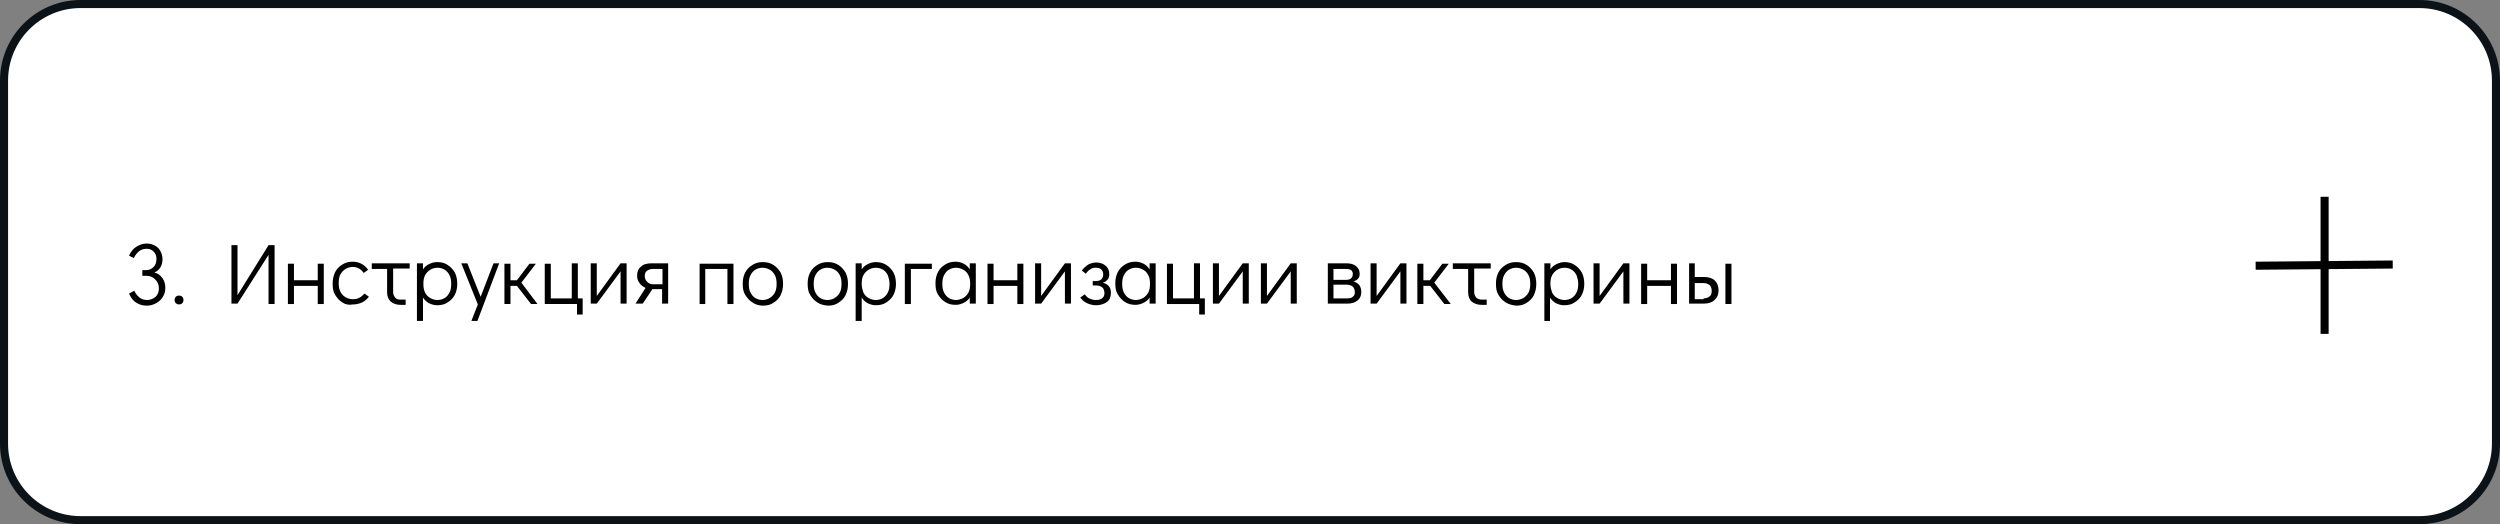 <?xml version="1.0" encoding="UTF-8"?> <!-- Generator: Adobe Illustrator 27.0.0, SVG Export Plug-In . SVG Version: 6.00 Build 0) --> <svg xmlns="http://www.w3.org/2000/svg" xmlns:xlink="http://www.w3.org/1999/xlink" id="Слой_1" x="0px" y="0px" viewBox="0 0 620 130" style="enable-background:new 0 0 620 130;" xml:space="preserve"><rect x="0" y="0" width="620" height="130" fill="#808080" stroke="none"/> <style type="text/css"> .st0{fill:#FFFFFF;stroke:#0B1218;stroke-width:2;} .st1{fill:none;stroke:#000000;stroke-width:2;} </style> <path class="st0" d="M20,1h580c10.5,0,19,8.5,19,19v90c0,10.5-8.5,19-19,19H20c-10.5,0-19-8.5-19-19V20C1,9.5,9.5,1,20,1z"></path> <path class="st1" d="M576.5,48.8l0,34"></path> <path class="st1" d="M559.4,65.9l34-0.3"></path> <g> <path d="M40.3,69c0.5,0.7,0.7,1.5,0.7,2.4c0,0.8-0.2,1.6-0.6,2.2c-0.4,0.7-1,1.2-1.7,1.6s-1.5,0.6-2.3,0.6c-1.1,0-2-0.3-2.7-0.8 c-0.8-0.5-1.3-1.3-1.7-2.2l1.3-0.7c0.3,0.7,0.8,1.3,1.3,1.7c0.5,0.4,1.2,0.6,1.9,0.6c0.8,0,1.5-0.3,2.1-0.8 c0.6-0.6,0.8-1.3,0.8-2.1c0-0.9-0.3-1.6-0.9-2.2c-0.6-0.6-1.3-0.9-2.2-0.9h-1V67h0.9c0.8,0,1.4-0.3,1.9-0.8c0.5-0.5,0.7-1.2,0.7-2 c0-0.7-0.2-1.3-0.7-1.8s-1-0.7-1.7-0.7c-0.7,0-1.4,0.2-1.9,0.6c-0.5,0.4-1,1-1.3,1.7l-1.2-0.6c0.4-0.9,1-1.7,1.8-2.2 c0.8-0.5,1.6-0.8,2.6-0.8c0.8,0,1.4,0.2,2,0.5s1.1,0.8,1.4,1.4c0.3,0.6,0.5,1.2,0.5,2c0,0.8-0.2,1.5-0.5,2c-0.4,0.6-0.9,1-1.5,1.3 C39.2,67.8,39.8,68.3,40.3,69z"></path> <path d="M43.6,75.2c-0.2-0.2-0.3-0.5-0.3-0.8c0-0.3,0.1-0.6,0.3-0.8c0.2-0.2,0.5-0.3,0.8-0.3c0.3,0,0.6,0.1,0.8,0.3 c0.2,0.2,0.3,0.5,0.3,0.8c0,0.3-0.1,0.6-0.3,0.8c-0.2,0.2-0.5,0.3-0.8,0.3C44.1,75.5,43.9,75.4,43.6,75.2z"></path> <path d="M57.4,75.4V60.8h1.5v12.4l7.7-12.4h1.5l0,14.6h-1.5V63.2l-7.7,12.1H57.4z"></path> <path d="M71.4,75.4v-10h1.5v4.1h5.9v-4.1h1.5v10h-1.5v-4.5h-5.9v4.5H71.4z"></path> <path d="M84.9,75c-0.8-0.5-1.3-1.1-1.8-1.9s-0.6-1.7-0.6-2.8s0.2-1.9,0.6-2.8c0.4-0.8,1-1.4,1.8-1.9c0.8-0.5,1.6-0.7,2.6-0.7 c0.8,0,1.5,0.2,2.1,0.5c0.6,0.3,1.2,0.8,1.7,1.5l-1.1,0.8c-0.7-1-1.6-1.5-2.7-1.5c-0.7,0-1.3,0.2-1.8,0.5c-0.5,0.3-1,0.8-1.3,1.4 c-0.3,0.6-0.4,1.3-0.4,2.1s0.1,1.5,0.4,2.1c0.3,0.6,0.7,1.1,1.3,1.4c0.5,0.3,1.1,0.5,1.8,0.5c0.7,0,1.2-0.1,1.7-0.4 c0.4-0.2,0.8-0.6,1.2-1l1.1,0.8c-0.5,0.6-1.1,1.1-1.7,1.4c-0.7,0.3-1.4,0.5-2.2,0.5C86.5,75.7,85.6,75.5,84.9,75z"></path> <path d="M92.3,65.3h9.3v1.3h-4.1v5.9c0,0.5,0.2,0.9,0.5,1.3s0.8,0.5,1.3,0.5h1.3v1.3h-1.3c-1,0-1.8-0.3-2.4-0.8 c-0.6-0.6-0.9-1.3-0.9-2.3v-5.8h-3.8V65.3z"></path> <path d="M111,65.7c0.8,0.5,1.3,1.1,1.8,1.9c0.4,0.8,0.6,1.7,0.6,2.8c0,1-0.2,1.9-0.6,2.7s-1,1.4-1.8,1.9c-0.7,0.5-1.6,0.7-2.6,0.7 c-0.7,0-1.4-0.2-2-0.5c-0.6-0.3-1.1-0.8-1.5-1.4v5.8h-1.5V65.3h1.5v1.5c0.4-0.6,0.9-1,1.5-1.3s1.3-0.5,2-0.5 C109.4,65,110.3,65.2,111,65.7z M110.3,73.9c0.5-0.3,0.9-0.8,1.2-1.4c0.3-0.6,0.4-1.3,0.4-2.1c0-0.8-0.1-1.5-0.4-2.1 c-0.3-0.6-0.7-1.1-1.2-1.4c-0.5-0.3-1.1-0.5-1.8-0.5c-0.7,0-1.3,0.2-1.8,0.5c-0.5,0.3-1,0.8-1.3,1.4c-0.3,0.6-0.4,1.3-0.4,2.1 s0.1,1.5,0.4,2.1c0.3,0.6,0.7,1.1,1.3,1.4c0.5,0.3,1.1,0.5,1.8,0.5C109.2,74.4,109.8,74.2,110.3,73.9z"></path> <path d="M122.4,65.3h1.4l-5.4,14.3h-1.5l1.6-4.1l-4.1-10.2h1.5l3.3,8.3L122.4,65.3z"></path> <path d="M133.3,75.4h-1.6l-3.5-4.5h-1.6v4.5h-1.5v-10h1.5v4.1h1.6l3.1-4.1h1.6l-3.6,4.7L133.3,75.4z"></path> <path d="M143.1,78v-2.6h-8v-10h1.5V74h5.2v-8.7h1.5V74h1.2V78H143.1z"></path> <path d="M153.9,65.3h1.5v10h-1.5v-8l-5.9,8h-1.5v-10h1.5v8.1L153.9,65.3z"></path> <path d="M165.7,65.3v10h-1.5v-3.6h-2.4l-2.4,3.6h-1.8l2.5-3.9c-0.6-0.3-1.1-0.6-1.5-1.2c-0.4-0.5-0.6-1.1-0.6-1.8 c0-1,0.3-1.8,1-2.3c0.6-0.6,1.5-0.8,2.7-0.8H165.7z M164.3,66.7h-2.4c-0.6,0-1.1,0.2-1.5,0.5s-0.5,0.8-0.5,1.3s0.2,1,0.6,1.4 s0.9,0.6,1.4,0.6h2.4V66.7z"></path> <path d="M173.5,75.4v-10h8.4v10h-1.5v-8.7h-5.5v8.7H173.5z"></path> <path d="M186.6,75c-0.8-0.5-1.3-1.1-1.8-1.9s-0.6-1.7-0.6-2.8s0.2-1.9,0.6-2.7c0.4-0.8,1-1.4,1.8-1.9s1.6-0.7,2.6-0.7 c1,0,1.8,0.2,2.6,0.7c0.8,0.5,1.3,1.1,1.8,1.9c0.4,0.8,0.6,1.7,0.6,2.8s-0.2,1.9-0.6,2.8c-0.4,0.8-1,1.4-1.8,1.9 c-0.7,0.5-1.6,0.7-2.6,0.7S187.3,75.5,186.6,75z M190.9,73.9c0.5-0.3,1-0.8,1.3-1.4c0.3-0.6,0.4-1.3,0.4-2.1s-0.1-1.5-0.4-2.1 c-0.3-0.6-0.7-1.1-1.3-1.4c-0.5-0.3-1.1-0.5-1.8-0.5c-0.7,0-1.3,0.2-1.8,0.5c-0.5,0.3-0.9,0.8-1.2,1.4c-0.3,0.6-0.4,1.3-0.4,2.1 c0,0.8,0.1,1.5,0.4,2.1c0.3,0.6,0.7,1.1,1.2,1.4c0.5,0.3,1.1,0.5,1.8,0.5C189.8,74.4,190.4,74.2,190.9,73.9z"></path> <path d="M202.7,75c-0.8-0.5-1.3-1.1-1.8-1.9s-0.6-1.7-0.6-2.8s0.2-1.9,0.6-2.7c0.4-0.8,1-1.4,1.8-1.9s1.6-0.7,2.6-0.7 s1.8,0.2,2.6,0.7s1.3,1.1,1.8,1.9c0.4,0.8,0.6,1.7,0.6,2.8s-0.2,1.9-0.6,2.8c-0.4,0.8-1,1.4-1.8,1.9c-0.7,0.5-1.6,0.7-2.6,0.7 C204.3,75.7,203.4,75.5,202.7,75z M207,73.9c0.5-0.3,1-0.8,1.3-1.4c0.3-0.6,0.4-1.3,0.4-2.1s-0.1-1.5-0.4-2.1 c-0.3-0.6-0.7-1.1-1.3-1.4c-0.5-0.3-1.1-0.5-1.8-0.5c-0.7,0-1.3,0.2-1.8,0.5c-0.5,0.3-0.9,0.8-1.2,1.4c-0.3,0.6-0.4,1.3-0.4,2.1 c0,0.8,0.1,1.5,0.4,2.1c0.3,0.6,0.7,1.1,1.2,1.4c0.5,0.3,1.1,0.5,1.8,0.5C205.9,74.4,206.5,74.2,207,73.9z"></path> <path d="M219.8,65.7c0.8,0.5,1.3,1.1,1.8,1.9c0.4,0.8,0.6,1.7,0.6,2.8c0,1-0.2,1.9-0.6,2.7c-0.4,0.8-1,1.4-1.8,1.9 c-0.7,0.5-1.6,0.7-2.6,0.7c-0.7,0-1.4-0.2-2-0.5c-0.6-0.3-1.1-0.8-1.5-1.4v5.8h-1.5V65.3h1.5v1.5c0.4-0.6,0.9-1,1.5-1.3 s1.3-0.5,2-0.5C218.2,65,219,65.2,219.8,65.7z M219,73.9c0.5-0.3,0.9-0.8,1.2-1.4c0.3-0.6,0.4-1.3,0.4-2.1c0-0.8-0.2-1.5-0.4-2.1 c-0.3-0.6-0.7-1.1-1.2-1.4c-0.5-0.3-1.1-0.5-1.8-0.5c-0.7,0-1.3,0.2-1.8,0.5c-0.5,0.3-1,0.8-1.3,1.4c-0.3,0.6-0.4,1.3-0.4,2.1 s0.2,1.5,0.4,2.1c0.3,0.6,0.7,1.1,1.3,1.4c0.5,0.3,1.1,0.5,1.8,0.5C217.9,74.4,218.5,74.2,219,73.9z"></path> <path d="M224.4,75.4v-10h6.7v1.3h-5.2v8.7H224.4z"></path> <path d="M242,65.3v10h-1.5v-1.5c-0.4,0.6-0.9,1-1.5,1.3c-0.6,0.3-1.3,0.5-2,0.5c-1,0-1.8-0.2-2.6-0.7c-0.8-0.5-1.3-1.1-1.8-1.9 s-0.6-1.7-0.6-2.8c0-1,0.2-1.9,0.6-2.7c0.4-0.8,1-1.4,1.8-1.9s1.6-0.7,2.6-0.7c0.7,0,1.4,0.2,2,0.5c0.6,0.3,1.1,0.8,1.5,1.4v-1.5 H242z M238.9,73.9c0.5-0.3,1-0.8,1.3-1.4c0.3-0.6,0.4-1.3,0.4-2.1s-0.1-1.5-0.4-2.1c-0.3-0.6-0.7-1.1-1.3-1.4 c-0.5-0.3-1.1-0.5-1.8-0.5c-0.7,0-1.3,0.2-1.8,0.5c-0.5,0.3-0.9,0.8-1.2,1.4c-0.3,0.6-0.4,1.3-0.4,2.1c0,0.8,0.1,1.5,0.4,2.1 c0.3,0.6,0.7,1.1,1.2,1.4c0.5,0.3,1.1,0.5,1.8,0.5C237.7,74.4,238.3,74.2,238.9,73.9z"></path> <path d="M244.9,75.4v-10h1.5v4.1h5.9v-4.1h1.5v10h-1.5v-4.5h-5.9v4.5H244.9z"></path> <path d="M264.1,65.3h1.5v10h-1.5v-8l-5.9,8h-1.5v-10h1.5v8.1L264.1,65.3z"></path> <path d="M269.6,75.2c-0.7-0.3-1.2-0.8-1.7-1.4l1.1-0.8c0.3,0.4,0.7,0.8,1.1,1c0.5,0.2,1,0.4,1.6,0.4c0.7,0,1.2-0.1,1.6-0.4 s0.6-0.7,0.6-1.3c0-0.6-0.2-1.1-0.5-1.4c-0.4-0.3-0.9-0.5-1.5-0.5H271v-1.1h0.8c1.2,0,1.8-0.6,1.8-1.7c0-0.5-0.2-0.9-0.5-1.2 c-0.3-0.3-0.8-0.4-1.3-0.4c-0.6,0-1.1,0.1-1.4,0.4c-0.4,0.2-0.8,0.6-1.1,1.1l-1-0.8c0.4-0.6,1-1.1,1.6-1.5c0.6-0.3,1.3-0.5,2-0.5 c0.9,0,1.7,0.3,2.3,0.8c0.6,0.5,0.9,1.2,0.9,2.1c0,0.5-0.1,1-0.4,1.3c-0.3,0.4-0.7,0.7-1.2,0.8c0.7,0.2,1.2,0.5,1.5,0.9 c0.4,0.4,0.5,1,0.5,1.7c0,0.9-0.3,1.7-1,2.2c-0.7,0.5-1.6,0.8-2.7,0.8C271,75.7,270.3,75.5,269.6,75.2z"></path> <path d="M286.6,65.3v10h-1.5v-1.5c-0.4,0.6-0.9,1-1.5,1.3c-0.6,0.3-1.3,0.5-2,0.5c-1,0-1.8-0.2-2.6-0.7c-0.8-0.5-1.3-1.1-1.8-1.9 s-0.6-1.7-0.6-2.8c0-1,0.2-1.9,0.6-2.7c0.4-0.8,1-1.4,1.8-1.9s1.6-0.7,2.6-0.7c0.7,0,1.4,0.2,2,0.5c0.6,0.3,1.1,0.8,1.5,1.4v-1.5 H286.6z M283.5,73.9c0.5-0.3,1-0.8,1.3-1.4c0.3-0.6,0.4-1.3,0.4-2.1s-0.1-1.5-0.4-2.1c-0.3-0.6-0.7-1.1-1.3-1.4 c-0.5-0.3-1.1-0.5-1.8-0.5c-0.7,0-1.3,0.2-1.8,0.5c-0.5,0.3-0.9,0.8-1.2,1.4c-0.3,0.6-0.4,1.3-0.4,2.1c0,0.8,0.1,1.5,0.4,2.1 c0.3,0.6,0.7,1.1,1.2,1.4c0.5,0.3,1.1,0.5,1.8,0.5C282.3,74.4,282.9,74.2,283.5,73.9z"></path> <path d="M297.4,78v-2.6h-8v-10h1.5V74h5.2v-8.7h1.5V74h1.2V78H297.4z"></path> <path d="M308.2,65.3h1.5v10h-1.5v-8l-5.9,8h-1.5v-10h1.5v8.1L308.2,65.3z"></path> <path d="M320.1,65.3h1.5v10h-1.5v-8l-5.9,8h-1.5v-10h1.5v8.1L320.1,65.3z"></path> <path d="M337.1,70.7c0.3,0.4,0.5,1,0.5,1.7c0,0.9-0.3,1.6-0.9,2.1c-0.6,0.5-1.5,0.8-2.5,0.8h-4.9v-10h4.6c1,0,1.8,0.2,2.4,0.7 c0.6,0.5,0.9,1.1,0.9,1.9c0,0.5-0.1,0.9-0.4,1.2c-0.2,0.3-0.6,0.5-1.1,0.7C336.3,70,336.8,70.3,337.1,70.7z M330.7,69.4h3.2 c1,0,1.6-0.5,1.6-1.5c0-0.4-0.2-0.7-0.4-0.9c-0.3-0.2-0.7-0.3-1.3-0.3h-3.1V69.4z M335.5,73.6c0.4-0.3,0.5-0.7,0.5-1.1 c0-0.6-0.2-1.1-0.5-1.4s-0.9-0.5-1.5-0.5h-3.3V74h3.3C334.7,74,335.2,73.9,335.5,73.6z"></path> <path d="M347.3,65.3h1.5v10h-1.5v-8l-5.9,8h-1.5v-10h1.5v8.1L347.3,65.3z"></path> <path d="M359.8,75.4h-1.6l-3.5-4.5H353v4.5h-1.5v-10h1.5v4.1h1.6l3.1-4.1h1.6l-3.6,4.7L359.8,75.4z"></path> <path d="M360.4,65.3h9.3v1.3h-4.1v5.9c0,0.5,0.2,0.9,0.5,1.3c0.3,0.3,0.8,0.5,1.3,0.5h1.3v1.3h-1.3c-1,0-1.8-0.3-2.4-0.8 s-0.9-1.3-0.9-2.3v-5.8h-3.8V65.3z"></path> <path d="M373.4,75c-0.8-0.5-1.3-1.1-1.8-1.9s-0.6-1.7-0.6-2.8s0.2-1.9,0.6-2.7c0.4-0.8,1-1.4,1.8-1.9S375,65,376,65 s1.8,0.2,2.6,0.7s1.3,1.1,1.8,1.9c0.4,0.8,0.6,1.7,0.6,2.8s-0.2,1.9-0.6,2.8c-0.4,0.8-1,1.4-1.8,1.9c-0.7,0.5-1.6,0.7-2.6,0.7 C375.1,75.7,374.2,75.5,373.4,75z M377.8,73.9c0.5-0.3,1-0.8,1.3-1.4c0.3-0.6,0.4-1.3,0.4-2.1s-0.1-1.5-0.4-2.1 c-0.3-0.6-0.7-1.1-1.3-1.4c-0.5-0.3-1.1-0.5-1.8-0.5c-0.7,0-1.3,0.2-1.8,0.5c-0.5,0.3-0.9,0.8-1.2,1.4c-0.3,0.6-0.4,1.3-0.4,2.1 c0,0.8,0.1,1.5,0.4,2.1c0.3,0.6,0.7,1.1,1.2,1.4c0.5,0.3,1.1,0.5,1.8,0.5C376.7,74.4,377.3,74.2,377.8,73.9z"></path> <path d="M390.5,65.7c0.8,0.5,1.3,1.1,1.8,1.9c0.4,0.8,0.6,1.7,0.6,2.8c0,1-0.2,1.9-0.6,2.7c-0.4,0.8-1,1.4-1.8,1.9 c-0.7,0.5-1.6,0.7-2.6,0.7c-0.7,0-1.4-0.2-2-0.5c-0.6-0.3-1.1-0.8-1.5-1.4v5.8H383V65.3h1.5v1.5c0.4-0.6,0.9-1,1.5-1.3 s1.3-0.5,2-0.5C388.9,65,389.8,65.2,390.5,65.7z M389.8,73.9c0.5-0.3,0.9-0.8,1.2-1.4c0.3-0.6,0.4-1.3,0.4-2.1 c0-0.8-0.2-1.5-0.4-2.1c-0.3-0.6-0.7-1.1-1.2-1.4c-0.5-0.3-1.1-0.5-1.8-0.5c-0.7,0-1.3,0.2-1.8,0.5c-0.5,0.3-1,0.8-1.3,1.4 c-0.3,0.6-0.4,1.3-0.4,2.1s0.2,1.5,0.4,2.1c0.3,0.6,0.7,1.1,1.3,1.4c0.5,0.3,1.1,0.5,1.8,0.5C388.7,74.4,389.3,74.2,389.8,73.9z"></path> <path d="M402.6,65.3h1.5v10h-1.5v-8l-5.9,8h-1.5v-10h1.5v8.1L402.6,65.3z"></path> <path d="M407,75.4v-10h1.5v4.1h5.9v-4.1h1.5v10h-1.5v-4.5h-5.9v4.5H407z"></path> <path d="M418.8,65.3h1.5v3.4h2.4c1.1,0,2,0.3,2.6,0.9c0.6,0.6,0.9,1.4,0.9,2.4c0,1-0.3,1.8-1,2.4c-0.6,0.6-1.5,0.9-2.7,0.9h-3.6 V65.3z M422.5,74c0.6,0,1.1-0.2,1.5-0.5s0.5-0.8,0.5-1.4c0-0.6-0.2-1.1-0.5-1.4c-0.4-0.3-0.9-0.5-1.5-0.5h-2.2v4H422.5z M427.9,75.4v-10h1.5v10H427.9z"></path> </g> </svg> 
